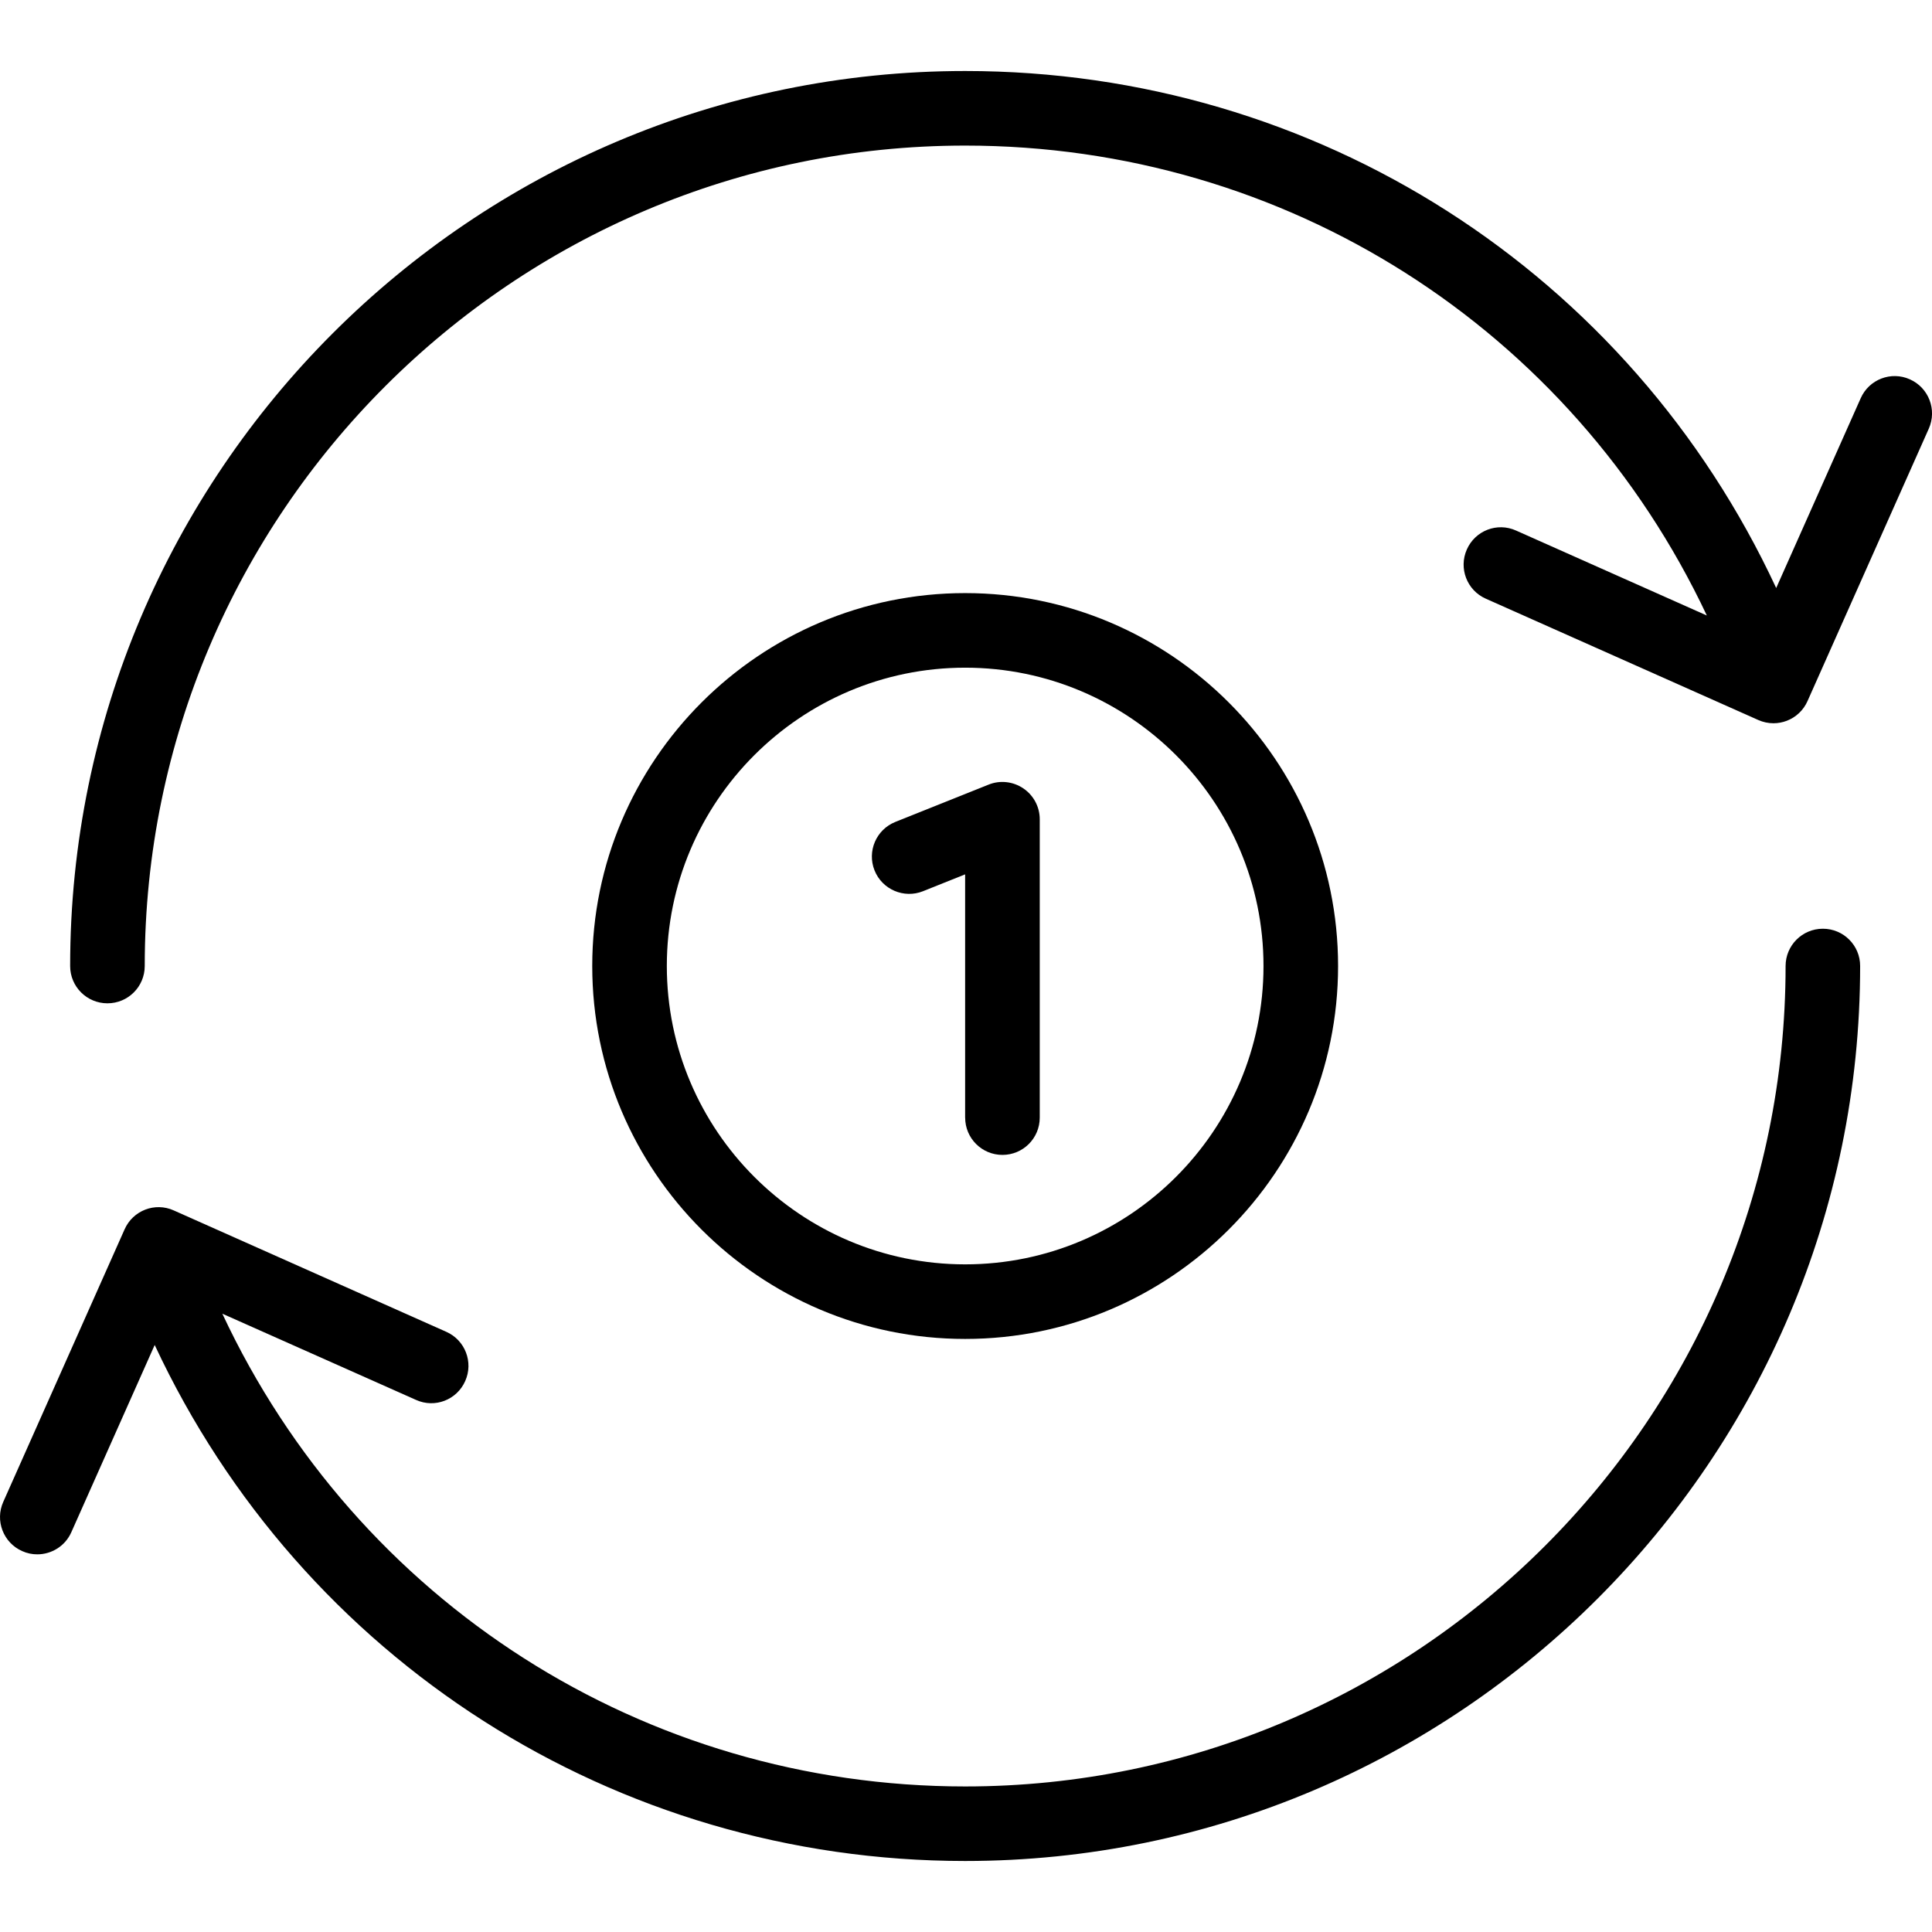 <?xml version="1.0" encoding="iso-8859-1"?>
<!-- Uploaded to: SVG Repo, www.svgrepo.com, Generator: SVG Repo Mixer Tools -->
<svg fill="#000000" height="800px" width="800px" version="1.1" id="Capa_1" xmlns="http://www.w3.org/2000/svg" xmlns:xlink="http://www.w3.org/1999/xlink" 
	 viewBox="0 0 51.807 51.807" xml:space="preserve">
<g>
	<g>
		<path d="M48.881,24.904c-0.553,0-1,0.447-1,1c0,12.131-9.869,22-22,22c-8.611,0-16.304-4.944-19.919-12.677l5.194,2.312
			c0.505,0.229,1.097-0.001,1.319-0.507c0.225-0.504-0.002-1.095-0.507-1.319L4.66,32.458c-0.505-0.228-1.096,0.002-1.319,0.507
			l-3.254,7.309c-0.225,0.504,0.002,1.095,0.507,1.319c0.132,0.06,0.269,0.087,0.405,0.087c0.384,0,0.749-0.221,0.914-0.594
			l2.235-5.02c3.942,8.44,12.336,13.837,21.732,13.837c13.233,0,24-10.767,24-24C49.881,25.351,49.433,24.904,48.881,24.904z"/>
		<path d="M51.214,10.172c-0.504-0.227-1.096,0.002-1.319,0.507l-2.266,5.089C43.693,7.306,35.306,1.904,25.881,1.904
			c-13.233,0-24,10.767-24,24c0,0.553,0.447,1,1,1s1-0.447,1-1c0-12.131,9.869-22,22-22c8.6,0,16.26,4.906,19.888,12.601
			l-5.115-2.278c-0.507-0.229-1.097,0.002-1.32,0.506c-0.225,0.505,0.002,1.096,0.506,1.32l7.308,3.254
			c0.13,0.058,0.269,0.087,0.407,0.087c0.121,0,0.243-0.022,0.358-0.066c0.248-0.095,0.447-0.284,0.555-0.527l3.254-7.309
			C51.945,10.988,51.719,10.397,51.214,10.172z"/>
		<path d="M35.881,25.904c0-5.514-4.486-10-10-10s-10,4.486-10,10s4.486,10,10,10S35.881,31.417,35.881,25.904z M17.881,25.904
			c0-4.411,3.589-8,8-8s8,3.589,8,8s-3.589,8-8,8S17.881,30.315,17.881,25.904z"/>
		<path d="M25.881,29.969c0,0.553,0.447,1,1,1s1-0.447,1-1v-8c0-0.332-0.165-0.642-0.44-0.828c-0.276-0.187-0.627-0.225-0.932-0.101
			l-2.5,1c-0.513,0.205-0.763,0.787-0.558,1.3c0.205,0.515,0.791,0.762,1.3,0.558l1.129-0.452V29.969z"/>
	</g>
</g>
</svg>